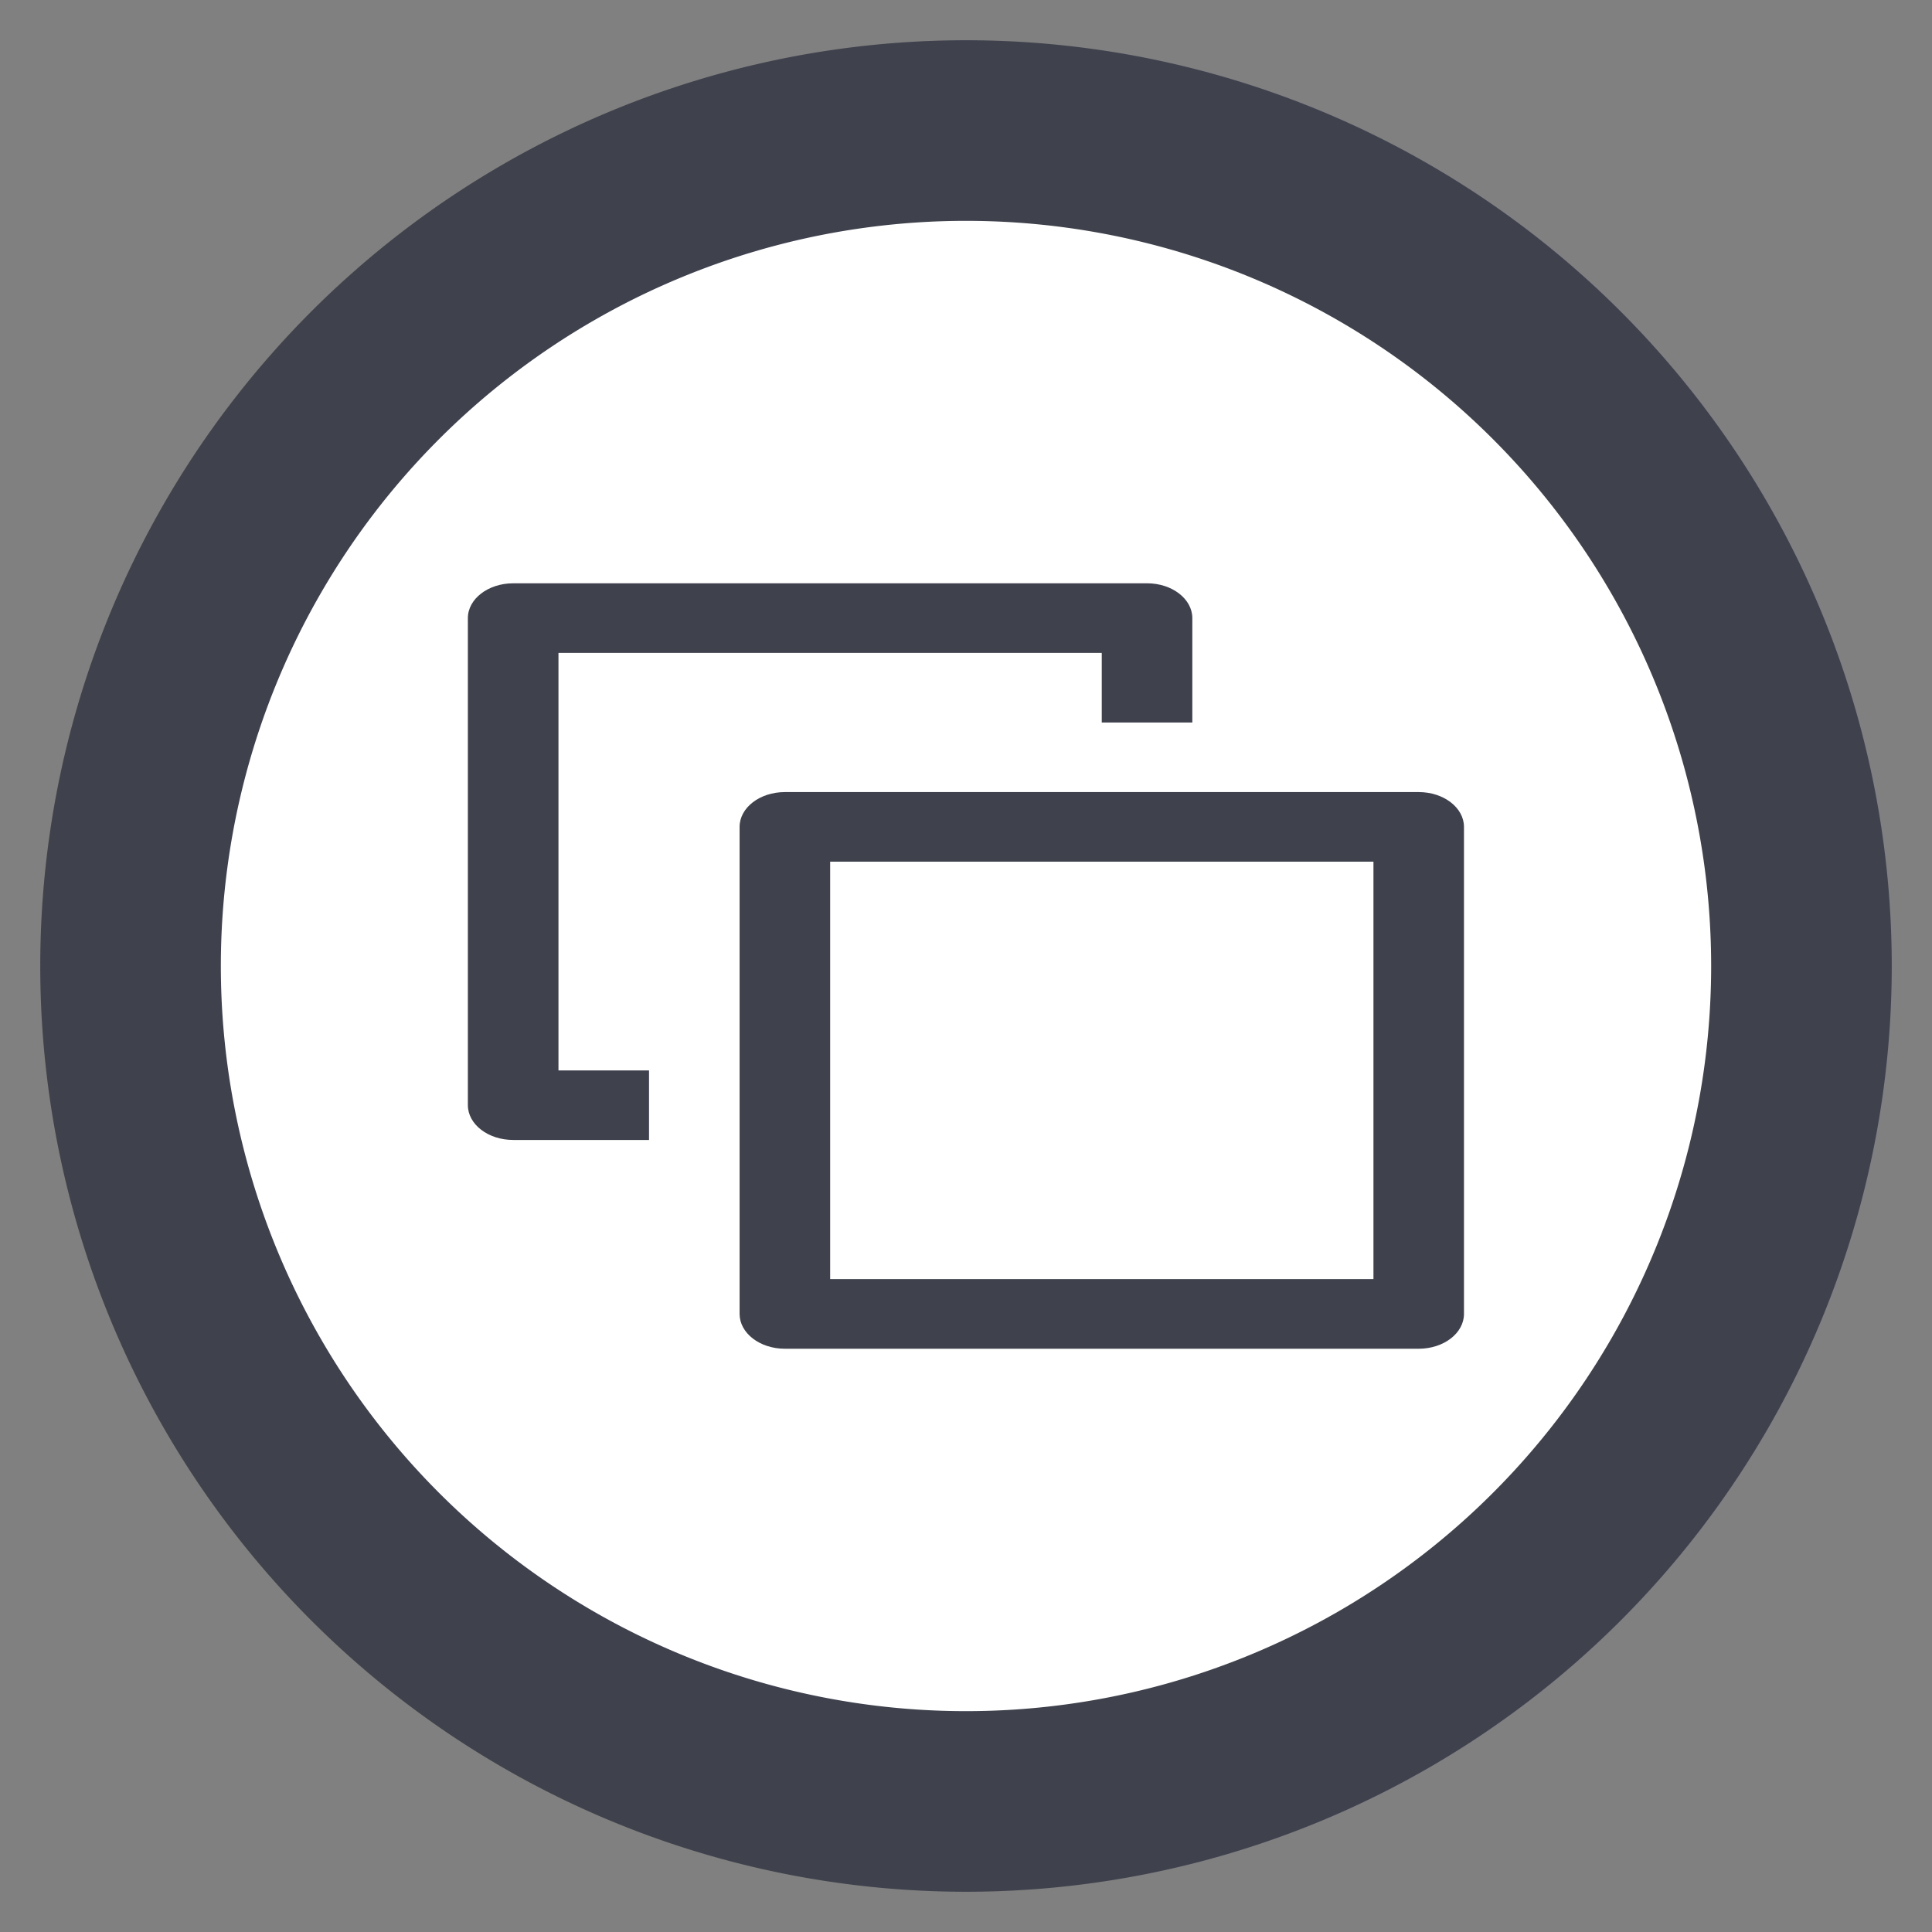 <svg width="48" height="48" version="1.1" viewBox="0 0 48 48" xml:space="preserve" xmlns="http://www.w3.org/2000/svg"><rect x="0" y="0" width="48" height="48" fill="#808080" stroke="none"/><path d="m47 24a23 23 0 0 1-23 23 23 23 0 0 1-23-23 23 23 0 0 1 23-23 23 23 0 0 1 23 23z" fill="#3f424d"/><path d="M 42.513,24 A 18.513,18.513 0 0 1 24,42.513 18.513,18.513 0 0 1 5.487,24 18.513,18.513 0 0 1 24,5.487 18.513,18.513 0 0 1 42.513,24 Z" fill="#fff"/><path d="m12.75 14.492c-0.621 0-1.126 0.387-1.126 0.865v12.1c0 0.477 0.504 0.865 1.126 0.865h3.375v-1.727h-2.25v-10.373h13.498v1.729h2.25v-2.594c0-0.477-0.503-0.865-1.124-0.865zm6.749 5.187c-0.621 0-1.124 0.387-1.124 0.865v12.1c0 0.477 0.503 0.865 1.124 0.865h15.749c0.621 0 1.124-0.387 1.124-0.865v-12.1c0-0.477-0.503-0.865-1.124-0.865zm1.126 1.729h13.498v10.371h-13.498z" clip-rule="evenodd" fill="#3f424d" fill-rule="evenodd" stroke-width=".986"/></svg>
